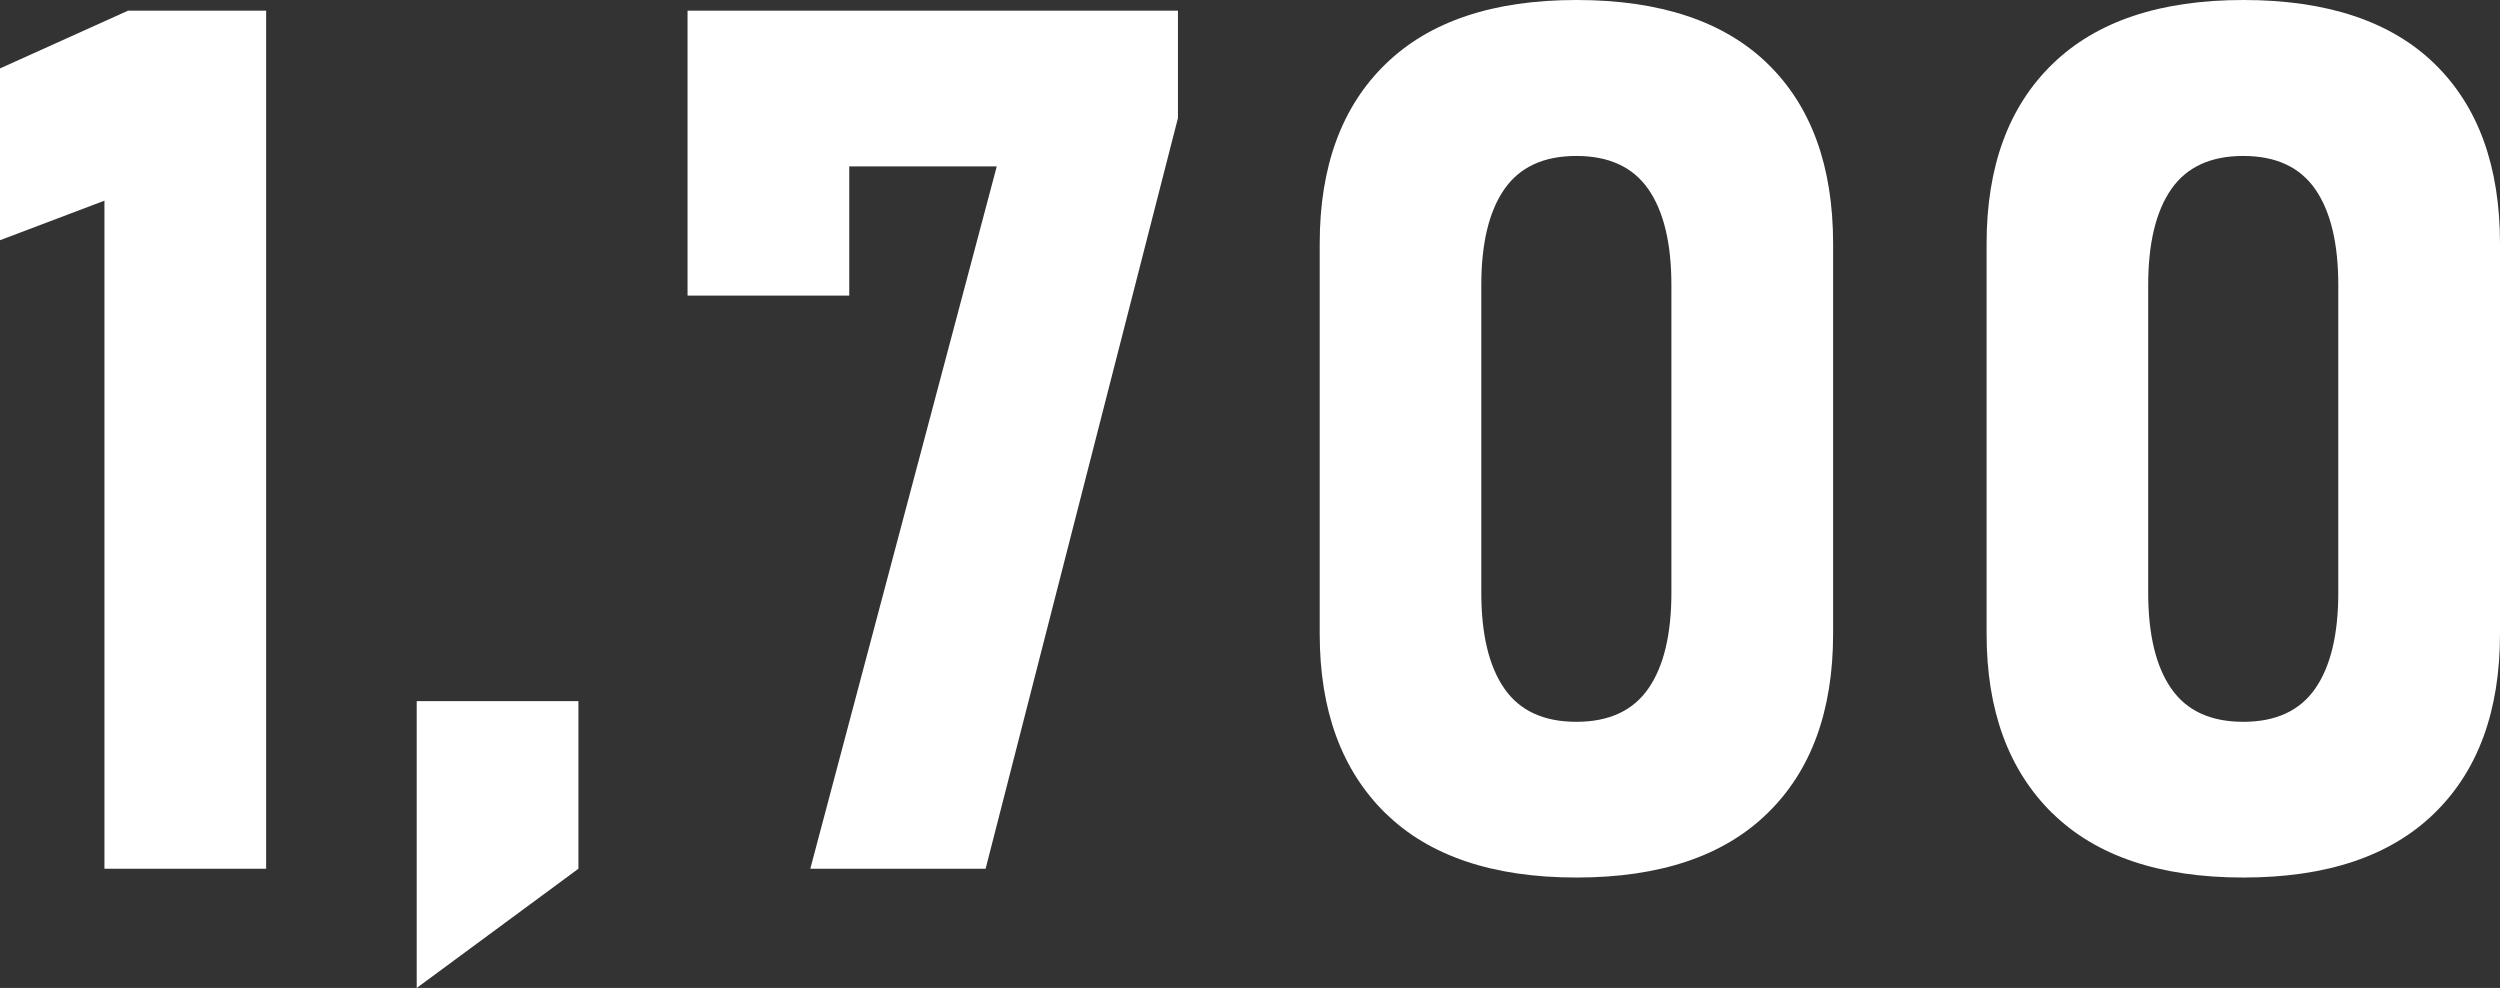 <?xml version="1.0" encoding="UTF-8"?>
<svg id="_レイヤー_2" data-name="レイヤー 2" xmlns="http://www.w3.org/2000/svg" width="213.04" height="84.19" viewBox="0 0 213.04 84.19">
  <rect x="0" y="0" width="213.04" height="84.19" fill="#333333" stroke="none"/>
  <defs>
    <style>
      .cls-1 {
        fill: #fff;
      }
    </style>
  </defs>
  <g id="_具" data-name="具">
    <path class="cls-1" d="M22.68,74.03h-13.78V17.1L0,20.47V5.83L10.91.91h11.77v73.13Z"/>
    <path class="cls-1" d="M35.51,59.75h13.78v14.28l-13.78,10.16v-24.44Z"/>
    <path class="cls-1" d="M100.38,10.06l-16.39,63.97h-14.94l15.89-59.85h-12.57v11.01h-13.78V.91h41.79v9.15Z"/>
    <path class="cls-1" d="M118.04,69.28c-3.72-3.67-5.58-8.76-5.58-15.26V20.77c0-6.57,1.87-11.68,5.61-15.31,3.74-3.64,9.16-5.46,16.27-5.46s12.57,1.81,16.29,5.43,5.58,8.73,5.58,15.34v33.24c0,6.57-1.87,11.68-5.61,15.31-3.74,3.64-9.16,5.46-16.27,5.46s-12.57-1.84-16.29-5.51ZM140.47,58.67c1.31-1.89,1.96-4.62,1.96-8.17v-26.2c0-3.55-.65-6.28-1.96-8.17-1.31-1.89-3.35-2.84-6.14-2.84s-4.83.95-6.14,2.84c-1.31,1.89-1.96,4.62-1.96,8.17v26.2c0,3.55.65,6.28,1.96,8.17,1.31,1.89,3.35,2.84,6.14,2.84s4.83-.95,6.14-2.84Z"/>
    <path class="cls-1" d="M174.87,69.28c-3.72-3.67-5.58-8.76-5.58-15.26V20.77c0-6.57,1.87-11.68,5.61-15.31,3.74-3.64,9.16-5.46,16.27-5.46s12.57,1.81,16.29,5.43,5.58,8.73,5.58,15.34v33.24c0,6.57-1.87,11.68-5.61,15.31-3.74,3.64-9.16,5.46-16.27,5.46s-12.57-1.84-16.29-5.51ZM197.3,58.67c1.31-1.89,1.96-4.62,1.96-8.17v-26.2c0-3.55-.65-6.28-1.96-8.17-1.31-1.89-3.35-2.84-6.14-2.84s-4.83.95-6.14,2.84c-1.31,1.89-1.96,4.62-1.96,8.17v26.2c0,3.55.65,6.28,1.96,8.17,1.31,1.89,3.35,2.84,6.14,2.84s4.83-.95,6.14-2.84Z"/>
  </g>
</svg>